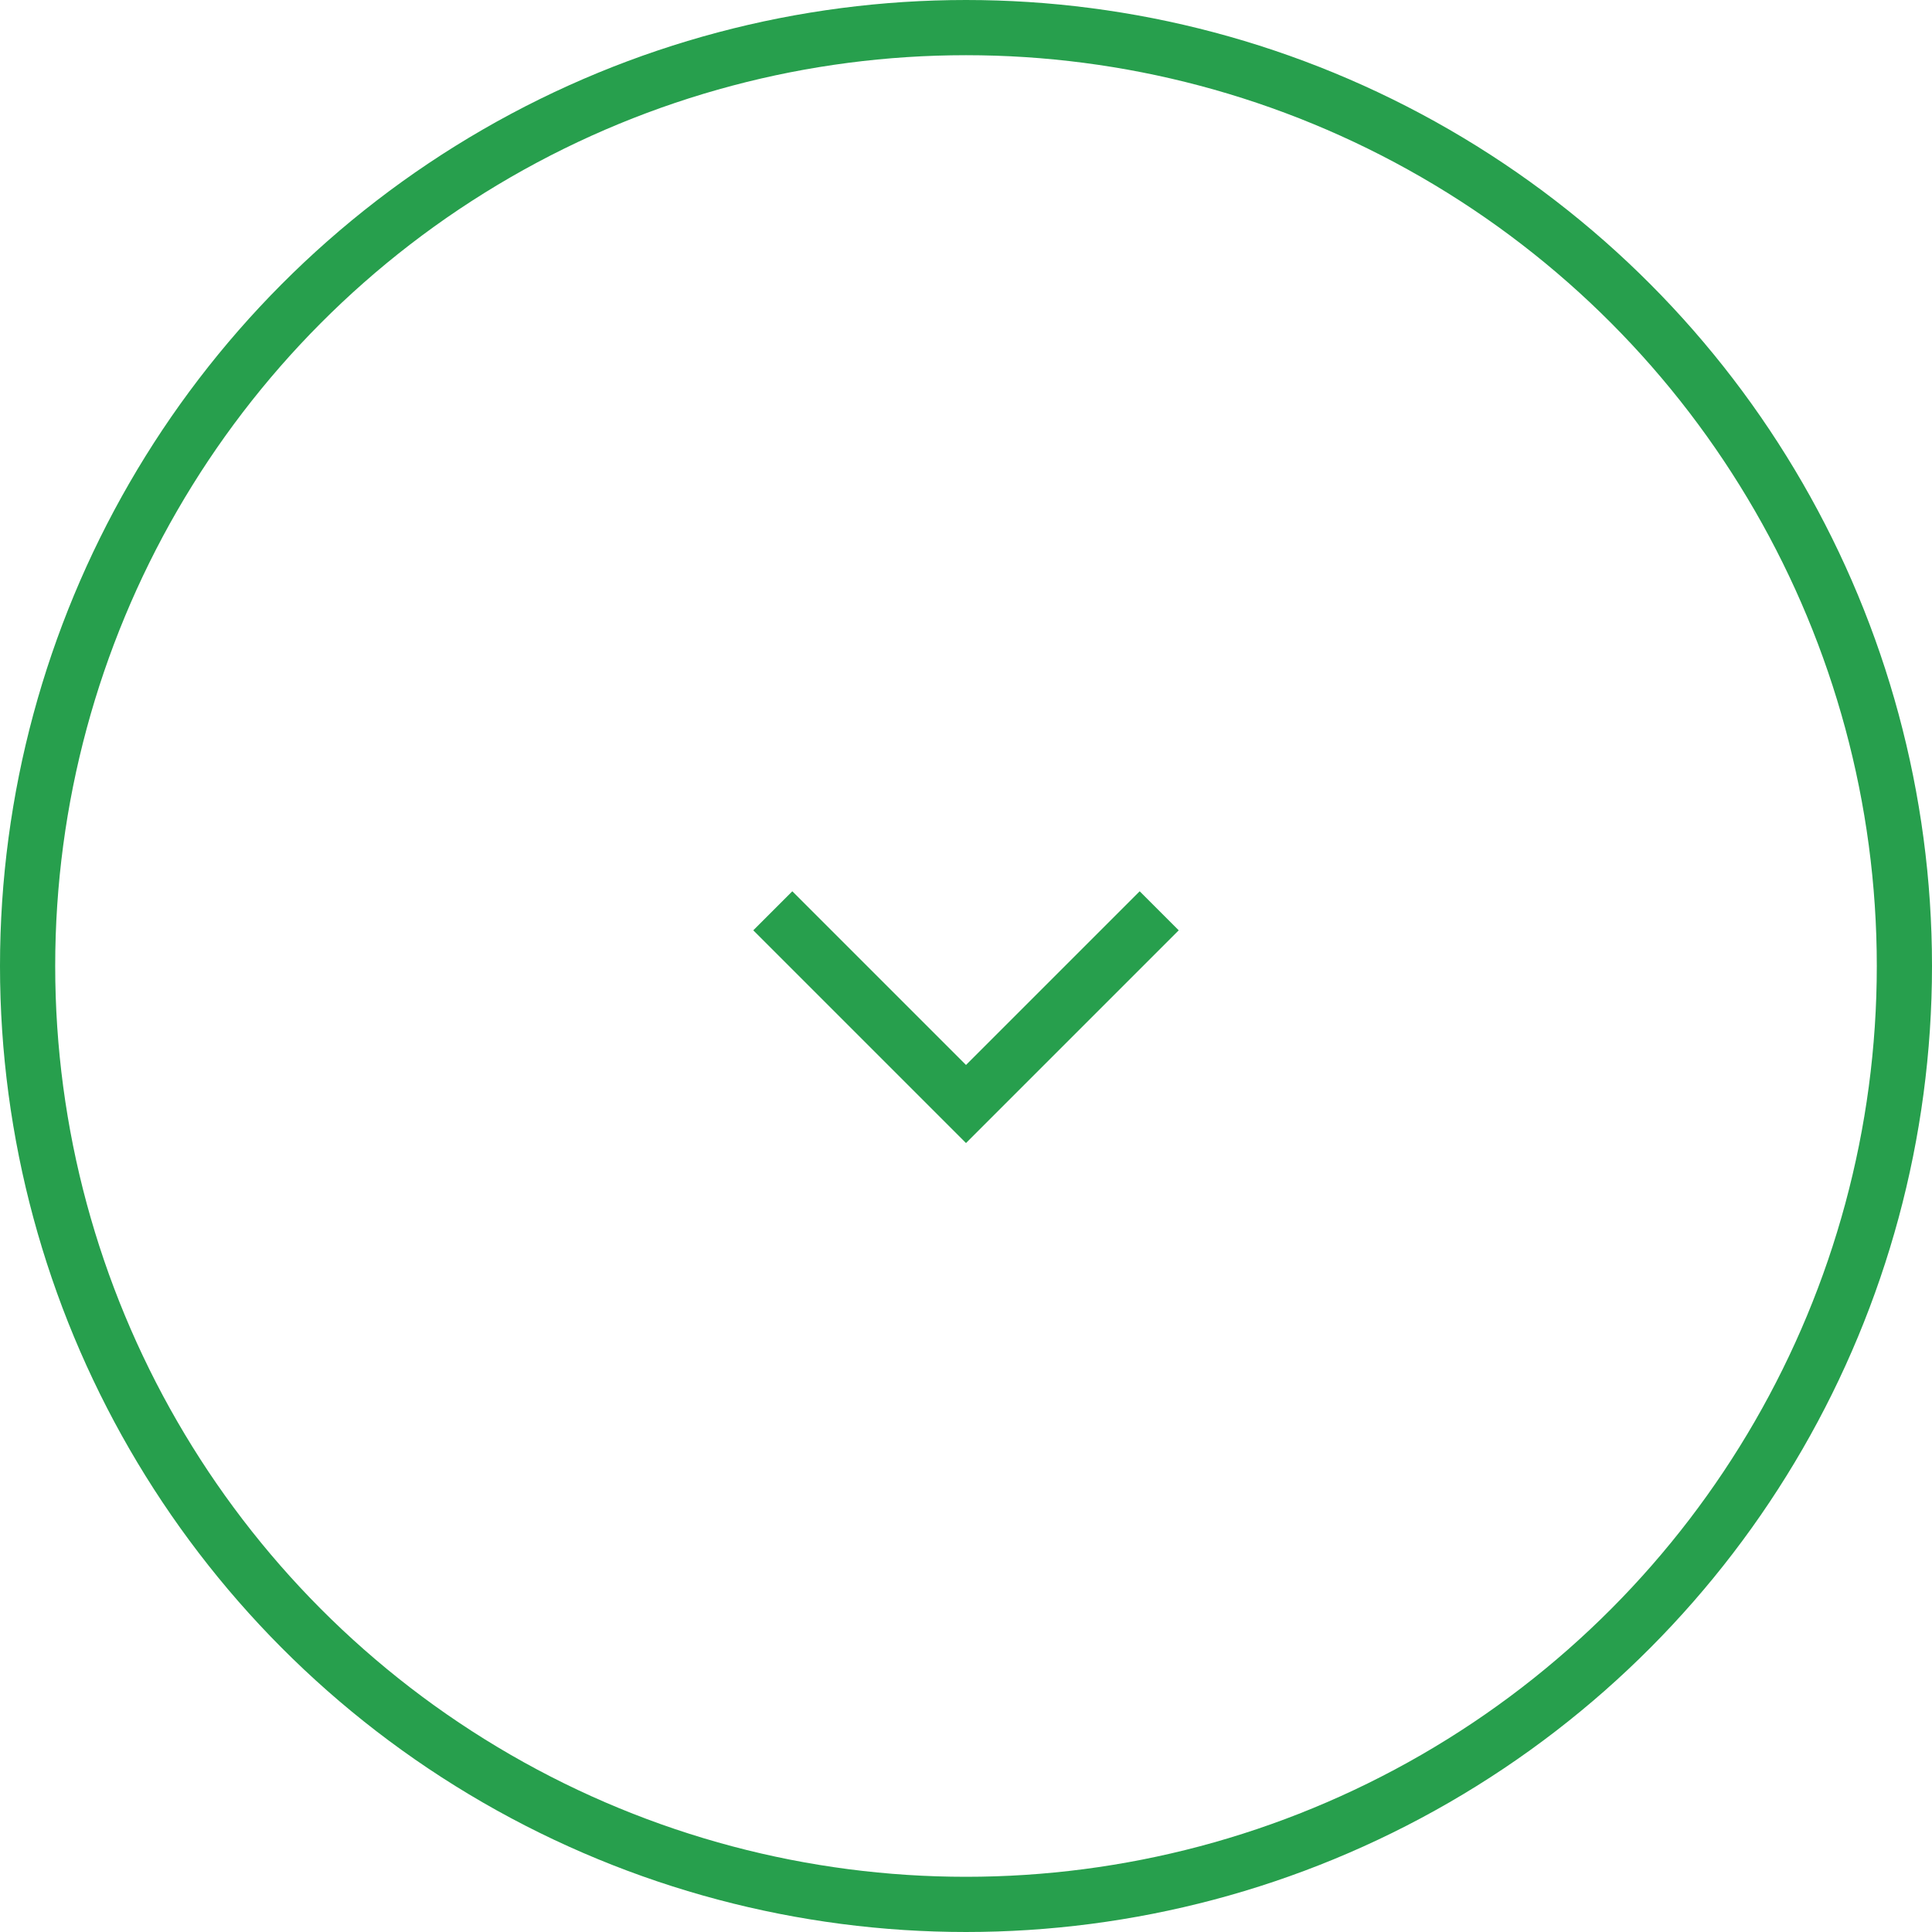 <?xml version="1.0" encoding="UTF-8"?> <svg xmlns="http://www.w3.org/2000/svg" viewBox="0 0 35.00 35.00" data-guides="{&quot;vertical&quot;:[],&quot;horizontal&quot;:[]}"><ellipse stroke-opacity="1" stroke="#279f4d" cx="17.5" cy="17.5" r="17" id="tSvg20220487e1" title="Ellipse 1" fill="none" fill-opacity="1" rx="17" ry="17" style="transform: rotate(0deg); transform-origin: 17.5px 17.5px;"></ellipse><path fill="none" stroke="#279f4d" fill-opacity="1" stroke-width="1" stroke-opacity="1" id="tSvg2c3605064b" title="Path 1" d="M14 16.5C15.167 17.667 16.333 18.833 17.5 20C18.667 18.833 19.833 17.667 21 16.5"></path><defs></defs></svg> 